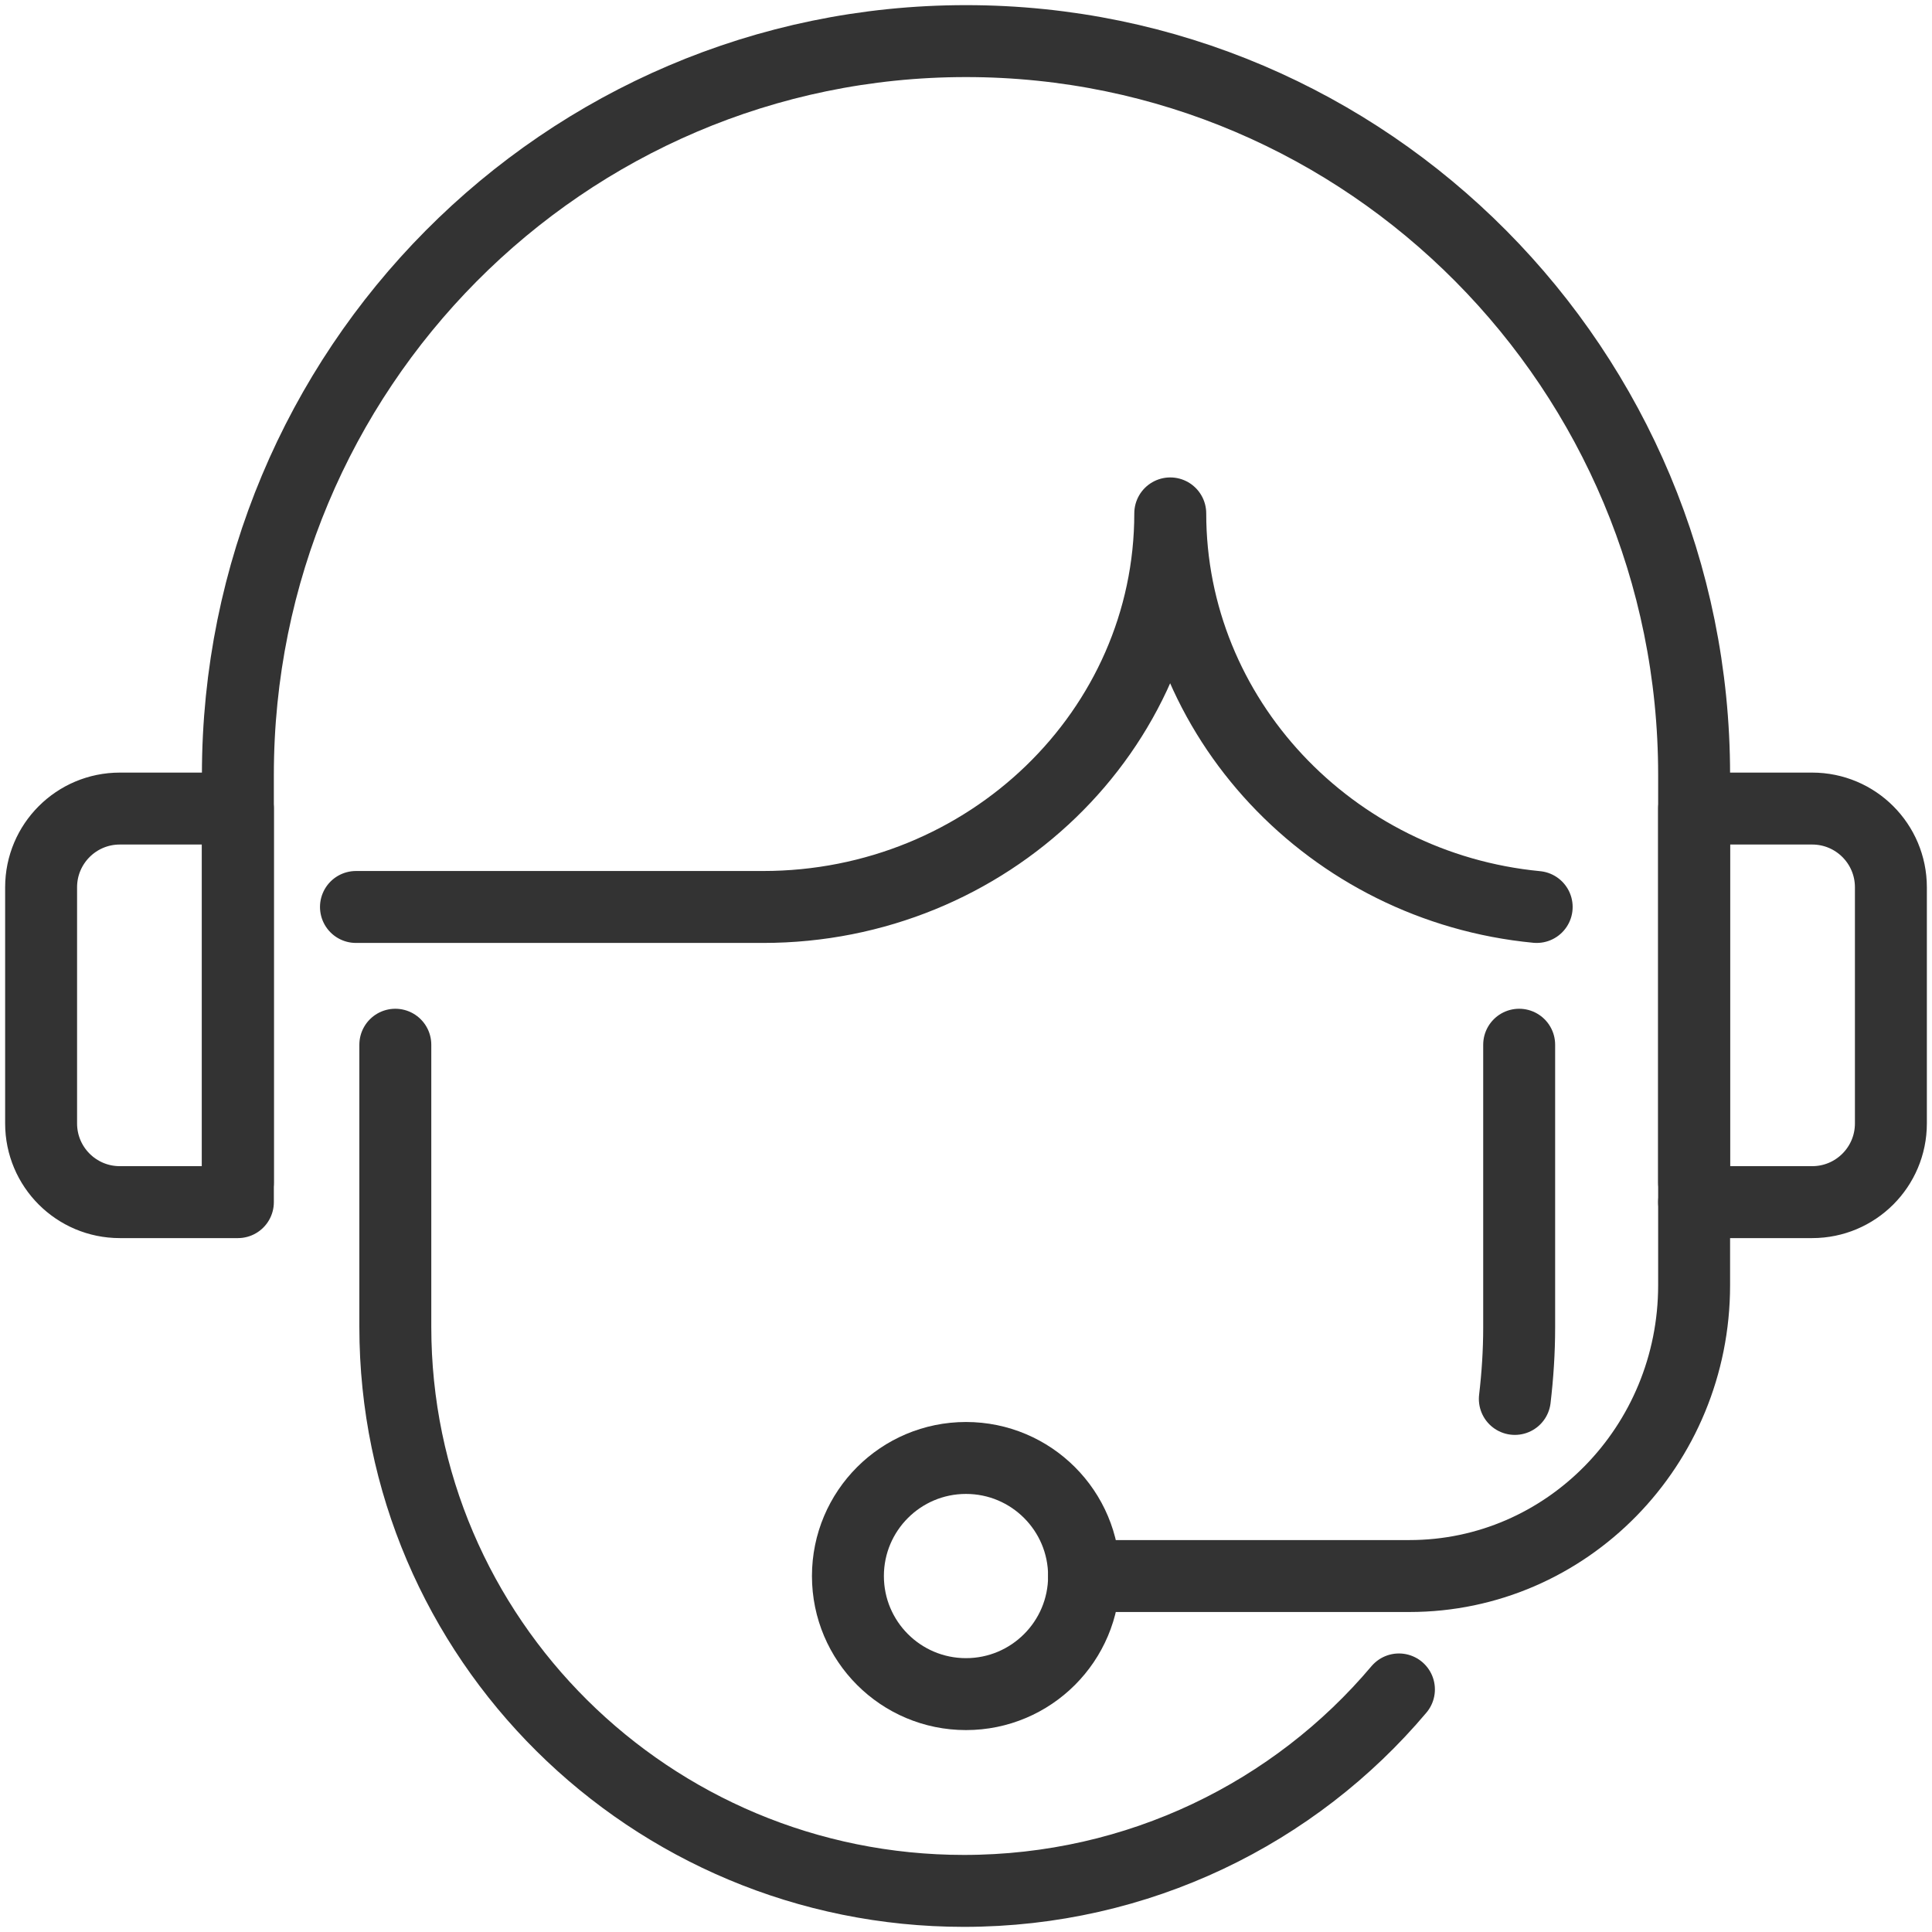 <?xml version="1.0" encoding="UTF-8"?>
<svg width="94px" height="94px" viewBox="0 0 94 94" version="1.1" xmlns="http://www.w3.org/2000/svg" xmlns:xlink="http://www.w3.org/1999/xlink">
    <title>Customer service</title>
    <g id="DESIGN" stroke="none" stroke-width="1" fill="none" fill-rule="evenodd" stroke-linecap="round" stroke-linejoin="round">
        <g id="Watch-Service" transform="translate(-1052, -490)" stroke="#333333" stroke-width="3.5">
            <g id="Content" transform="translate(169, 262)">
                <g id="Group-17" transform="translate(885, 230)">
                    <path d="M9.574,55.532 L9.574,35.699 C9.574,15.983 25.435,0 45,0 C64.565,0 80.426,15.983 80.426,35.699 L80.426,55.532" id="Stroke-1"></path>
                    <path d="M80.426,56.489 L86.17,56.489 C88.286,56.489 90,54.776 90,52.66 L90,41.17 C90,39.054 88.286,37.34 86.17,37.34 L80.426,37.34 L80.426,56.489 Z" id="Stroke-3"></path>
                    <path d="M9.574,56.489 L3.83,56.489 C1.714,56.489 0,54.776 0,52.66 L0,41.17 C0,39.054 1.714,37.34 3.83,37.34 L9.574,37.34 L9.574,56.489 Z" id="Stroke-5"></path>
                    <path d="M71.914,48.83 L71.914,62.586 C71.914,63.765 71.837,64.924 71.703,66.064" id="Stroke-7"></path>
                    <path d="M15.319,42.128 L35.128,42.128 C46.063,42.128 54.938,33.549 54.938,22.979 C54.938,32.917 62.762,41.17 72.766,42.128" id="Stroke-9"></path>
                    <path d="M17.234,48.83 L17.234,62.553 C17.234,77.708 29.624,90 44.9,90 C53.397,90 61.005,86.197 66.064,80.198" id="Stroke-11"></path>
                    <path d="M50.745,74.681 L66.574,74.681 C74.224,74.681 80.426,68.346 80.426,60.532 L80.426,56.489" id="Stroke-13"></path>
                    <path d="M50.745,74.681 C50.745,71.508 48.173,68.936 45,68.936 C41.827,68.936 39.255,71.508 39.255,74.681 C39.255,77.854 41.827,80.426 45,80.426 C48.173,80.426 50.745,77.854 50.745,74.681 Z" id="Stroke-15"></path>
                </g>
            </g>
        </g>
    </g>
</svg>
